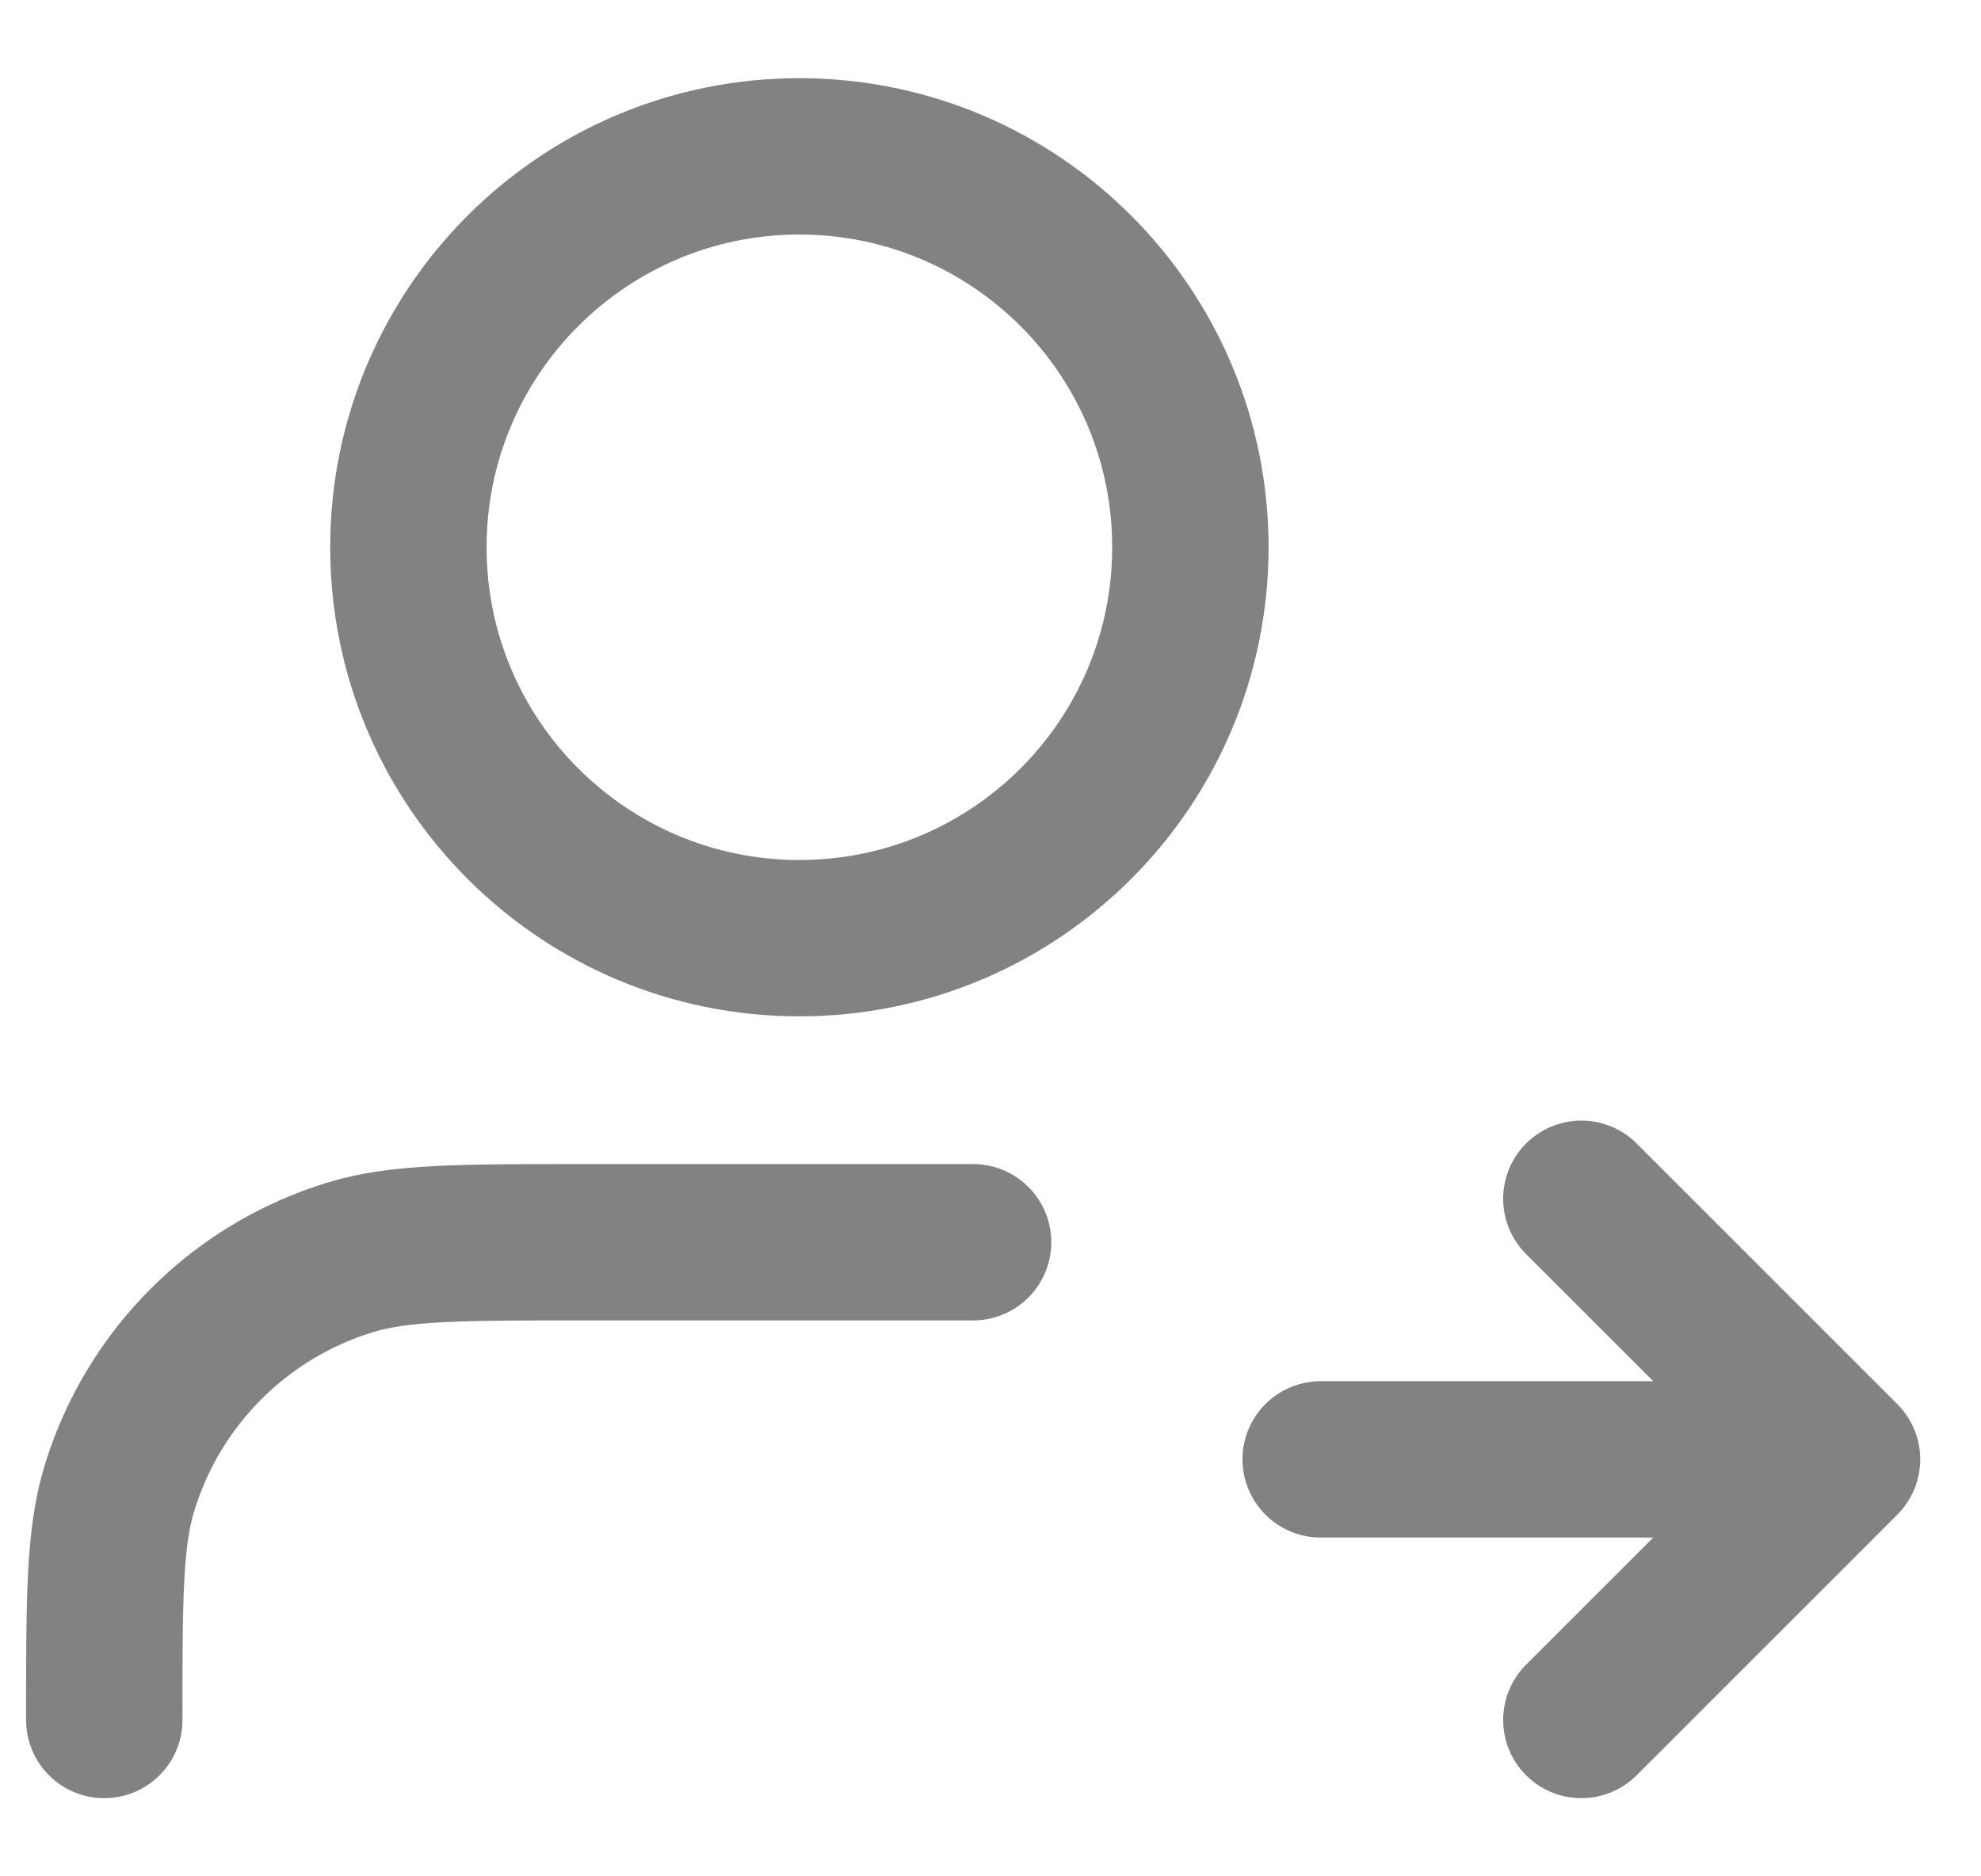 <svg width="19" height="18" viewBox="0 0 19 18" fill="none" xmlns="http://www.w3.org/2000/svg">
<path d="M15.167 16.5L17.667 14M17.667 14L15.167 11.5M17.667 14H12.667M9.333 11.917H5.583C4.42 11.917 3.839 11.917 3.366 12.06C2.3 12.383 1.467 13.217 1.144 14.282C1 14.755 1 15.337 1 16.5M11.417 5.25C11.417 7.321 9.738 9 7.667 9C5.596 9 3.917 7.321 3.917 5.25C3.917 3.179 5.596 1.5 7.667 1.5C9.738 1.5 11.417 3.179 11.417 5.25Z" stroke="#828282" stroke-width="1.5" stroke-linecap="round" stroke-linejoin="round"/>
</svg>
